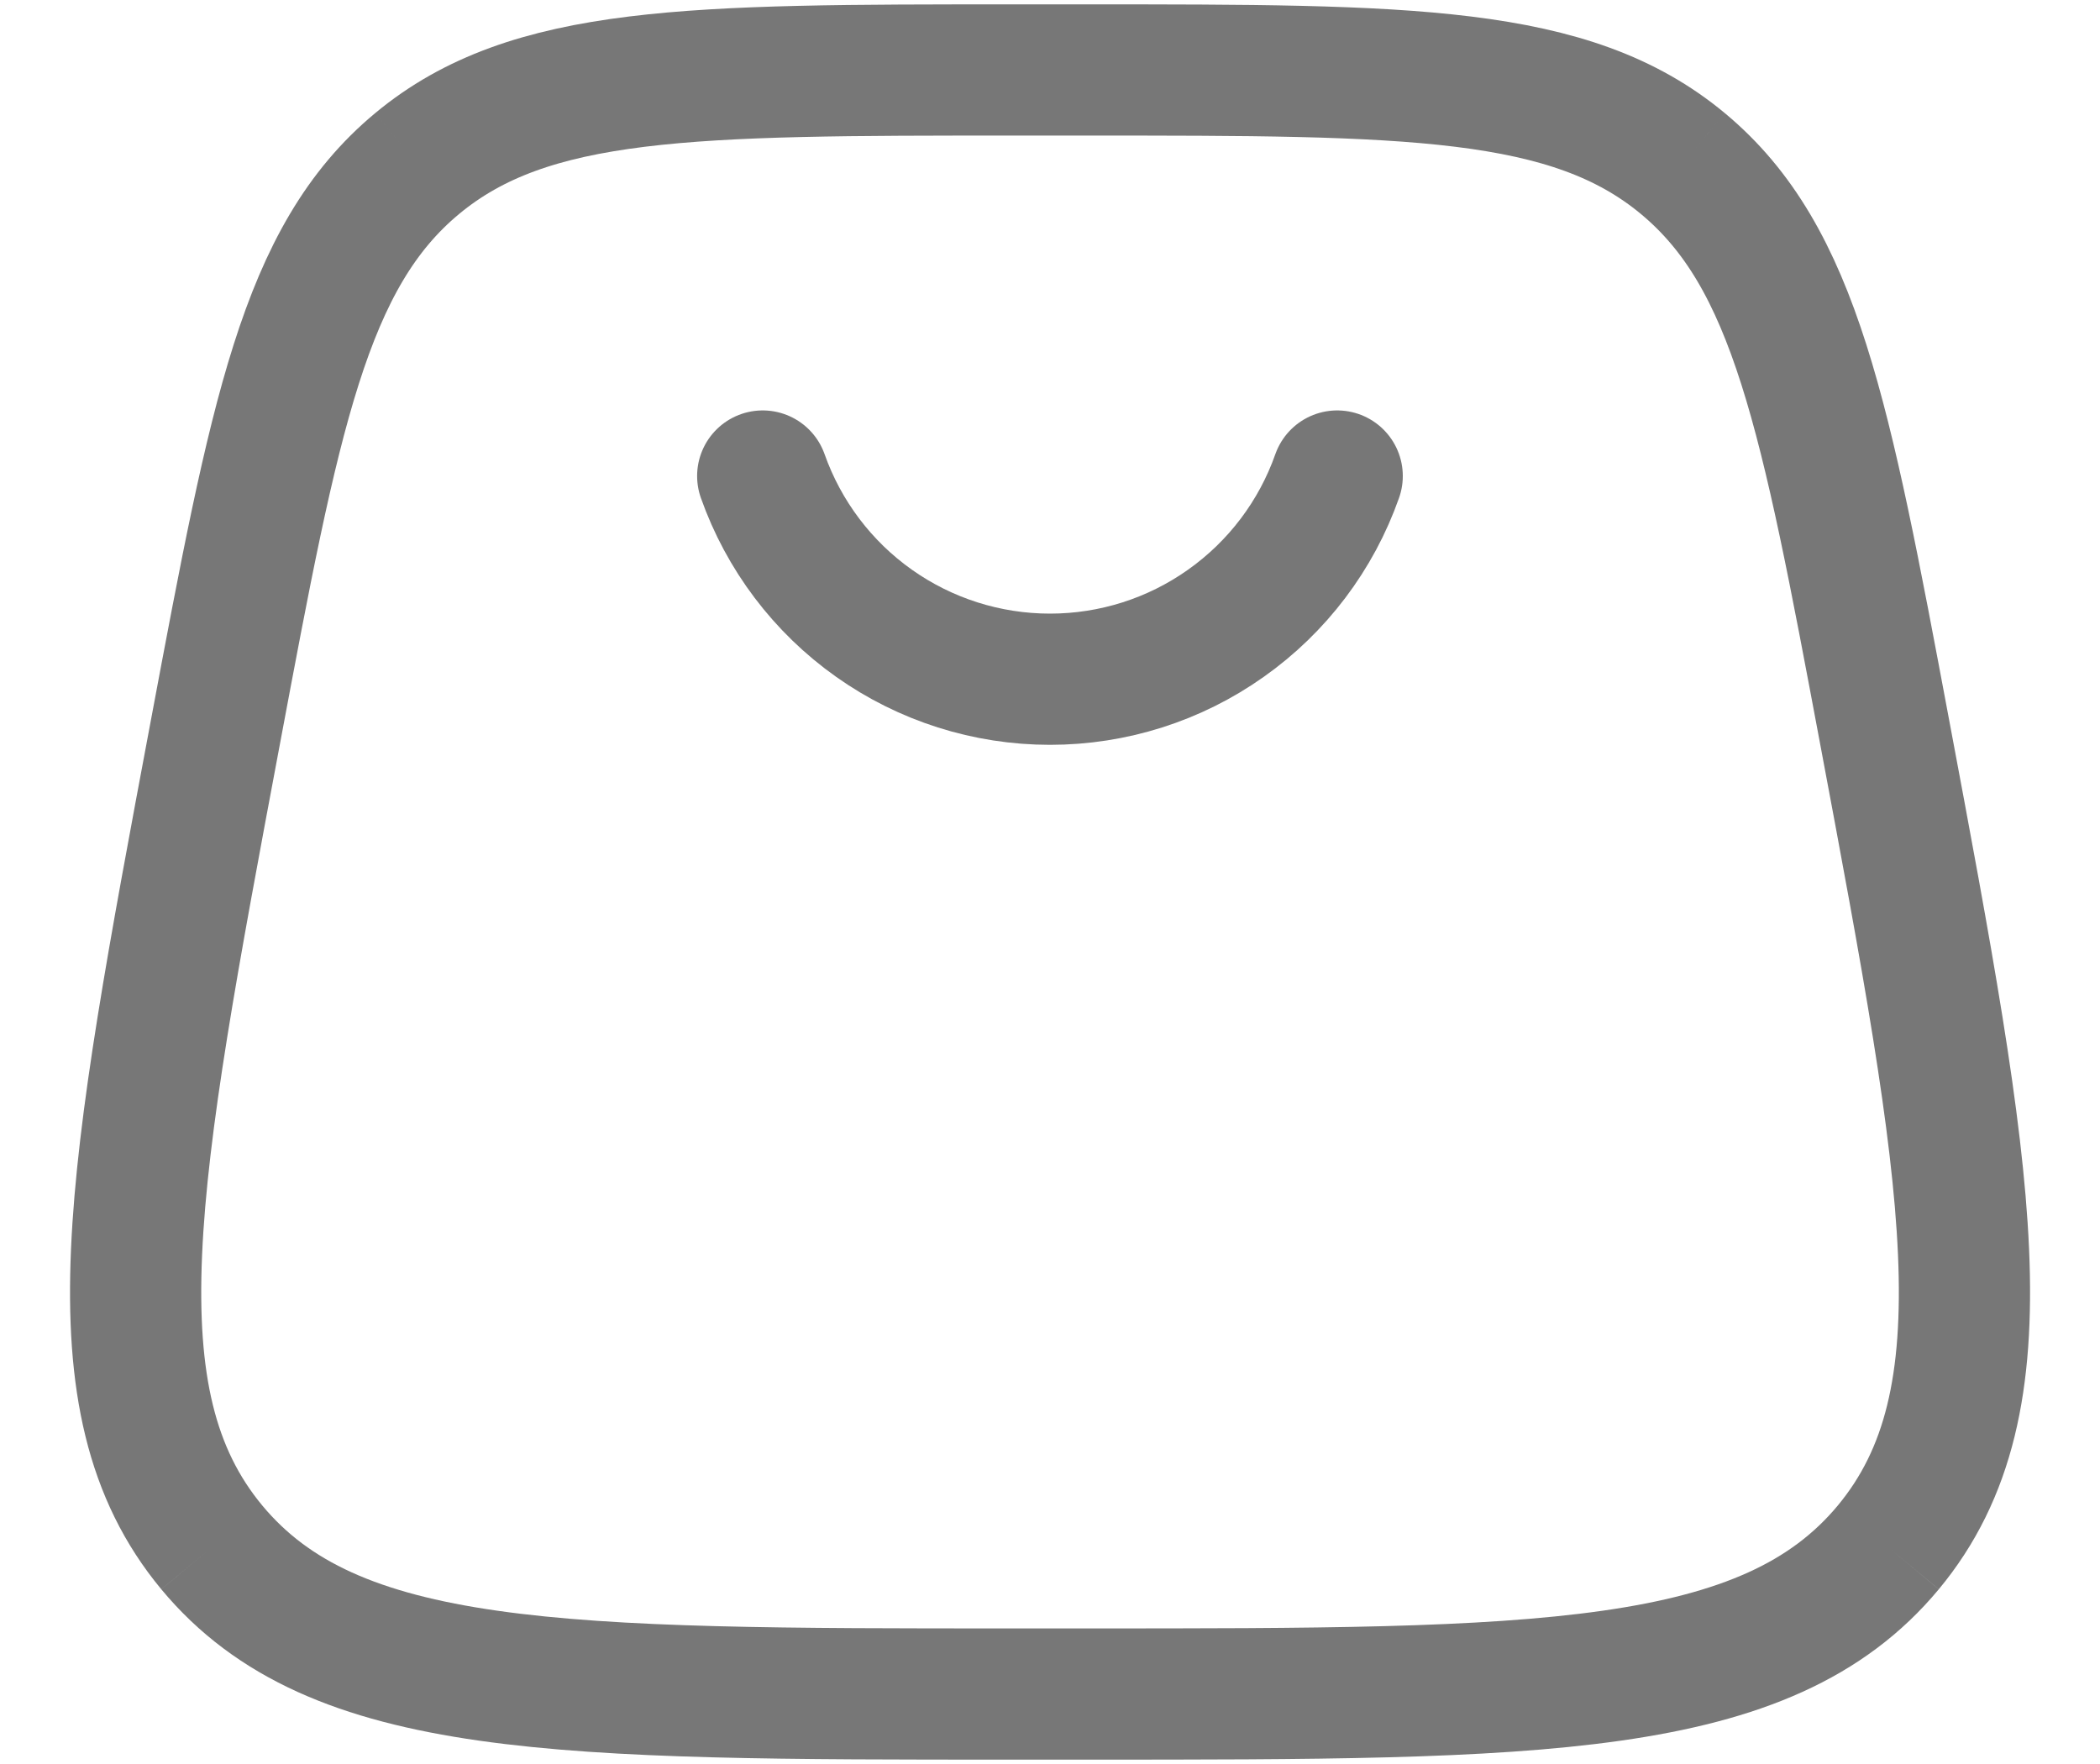 <svg width="25" height="21" viewBox="0 0 25 21" fill="none" xmlns="http://www.w3.org/2000/svg">
<path d="M2.521 18.421C3.971 20.167 6.668 20.167 12.065 20.167H12.935C18.331 20.167 21.029 20.167 22.48 18.421M2.521 18.421C1.071 16.673 1.569 14.022 2.564 8.718C3.271 4.948 3.623 3.062 4.966 1.947M22.48 18.421C23.93 16.673 23.432 14.022 22.437 8.718C21.73 4.948 21.376 3.062 20.034 1.947M20.034 1.947C18.693 0.833 16.773 0.833 12.936 0.833H12.064C8.227 0.833 6.308 0.833 4.966 1.947" stroke="#777777" stroke-width="1.562"/>
<path d="M9.08 5.667C9.33 6.374 9.793 6.987 10.405 7.42C11.018 7.854 11.75 8.086 12.5 8.086C13.25 8.086 13.982 7.854 14.594 7.42C15.207 6.987 15.67 6.374 15.919 5.667" stroke="#777777" stroke-width="1.562" stroke-linecap="round"/>
</svg>
